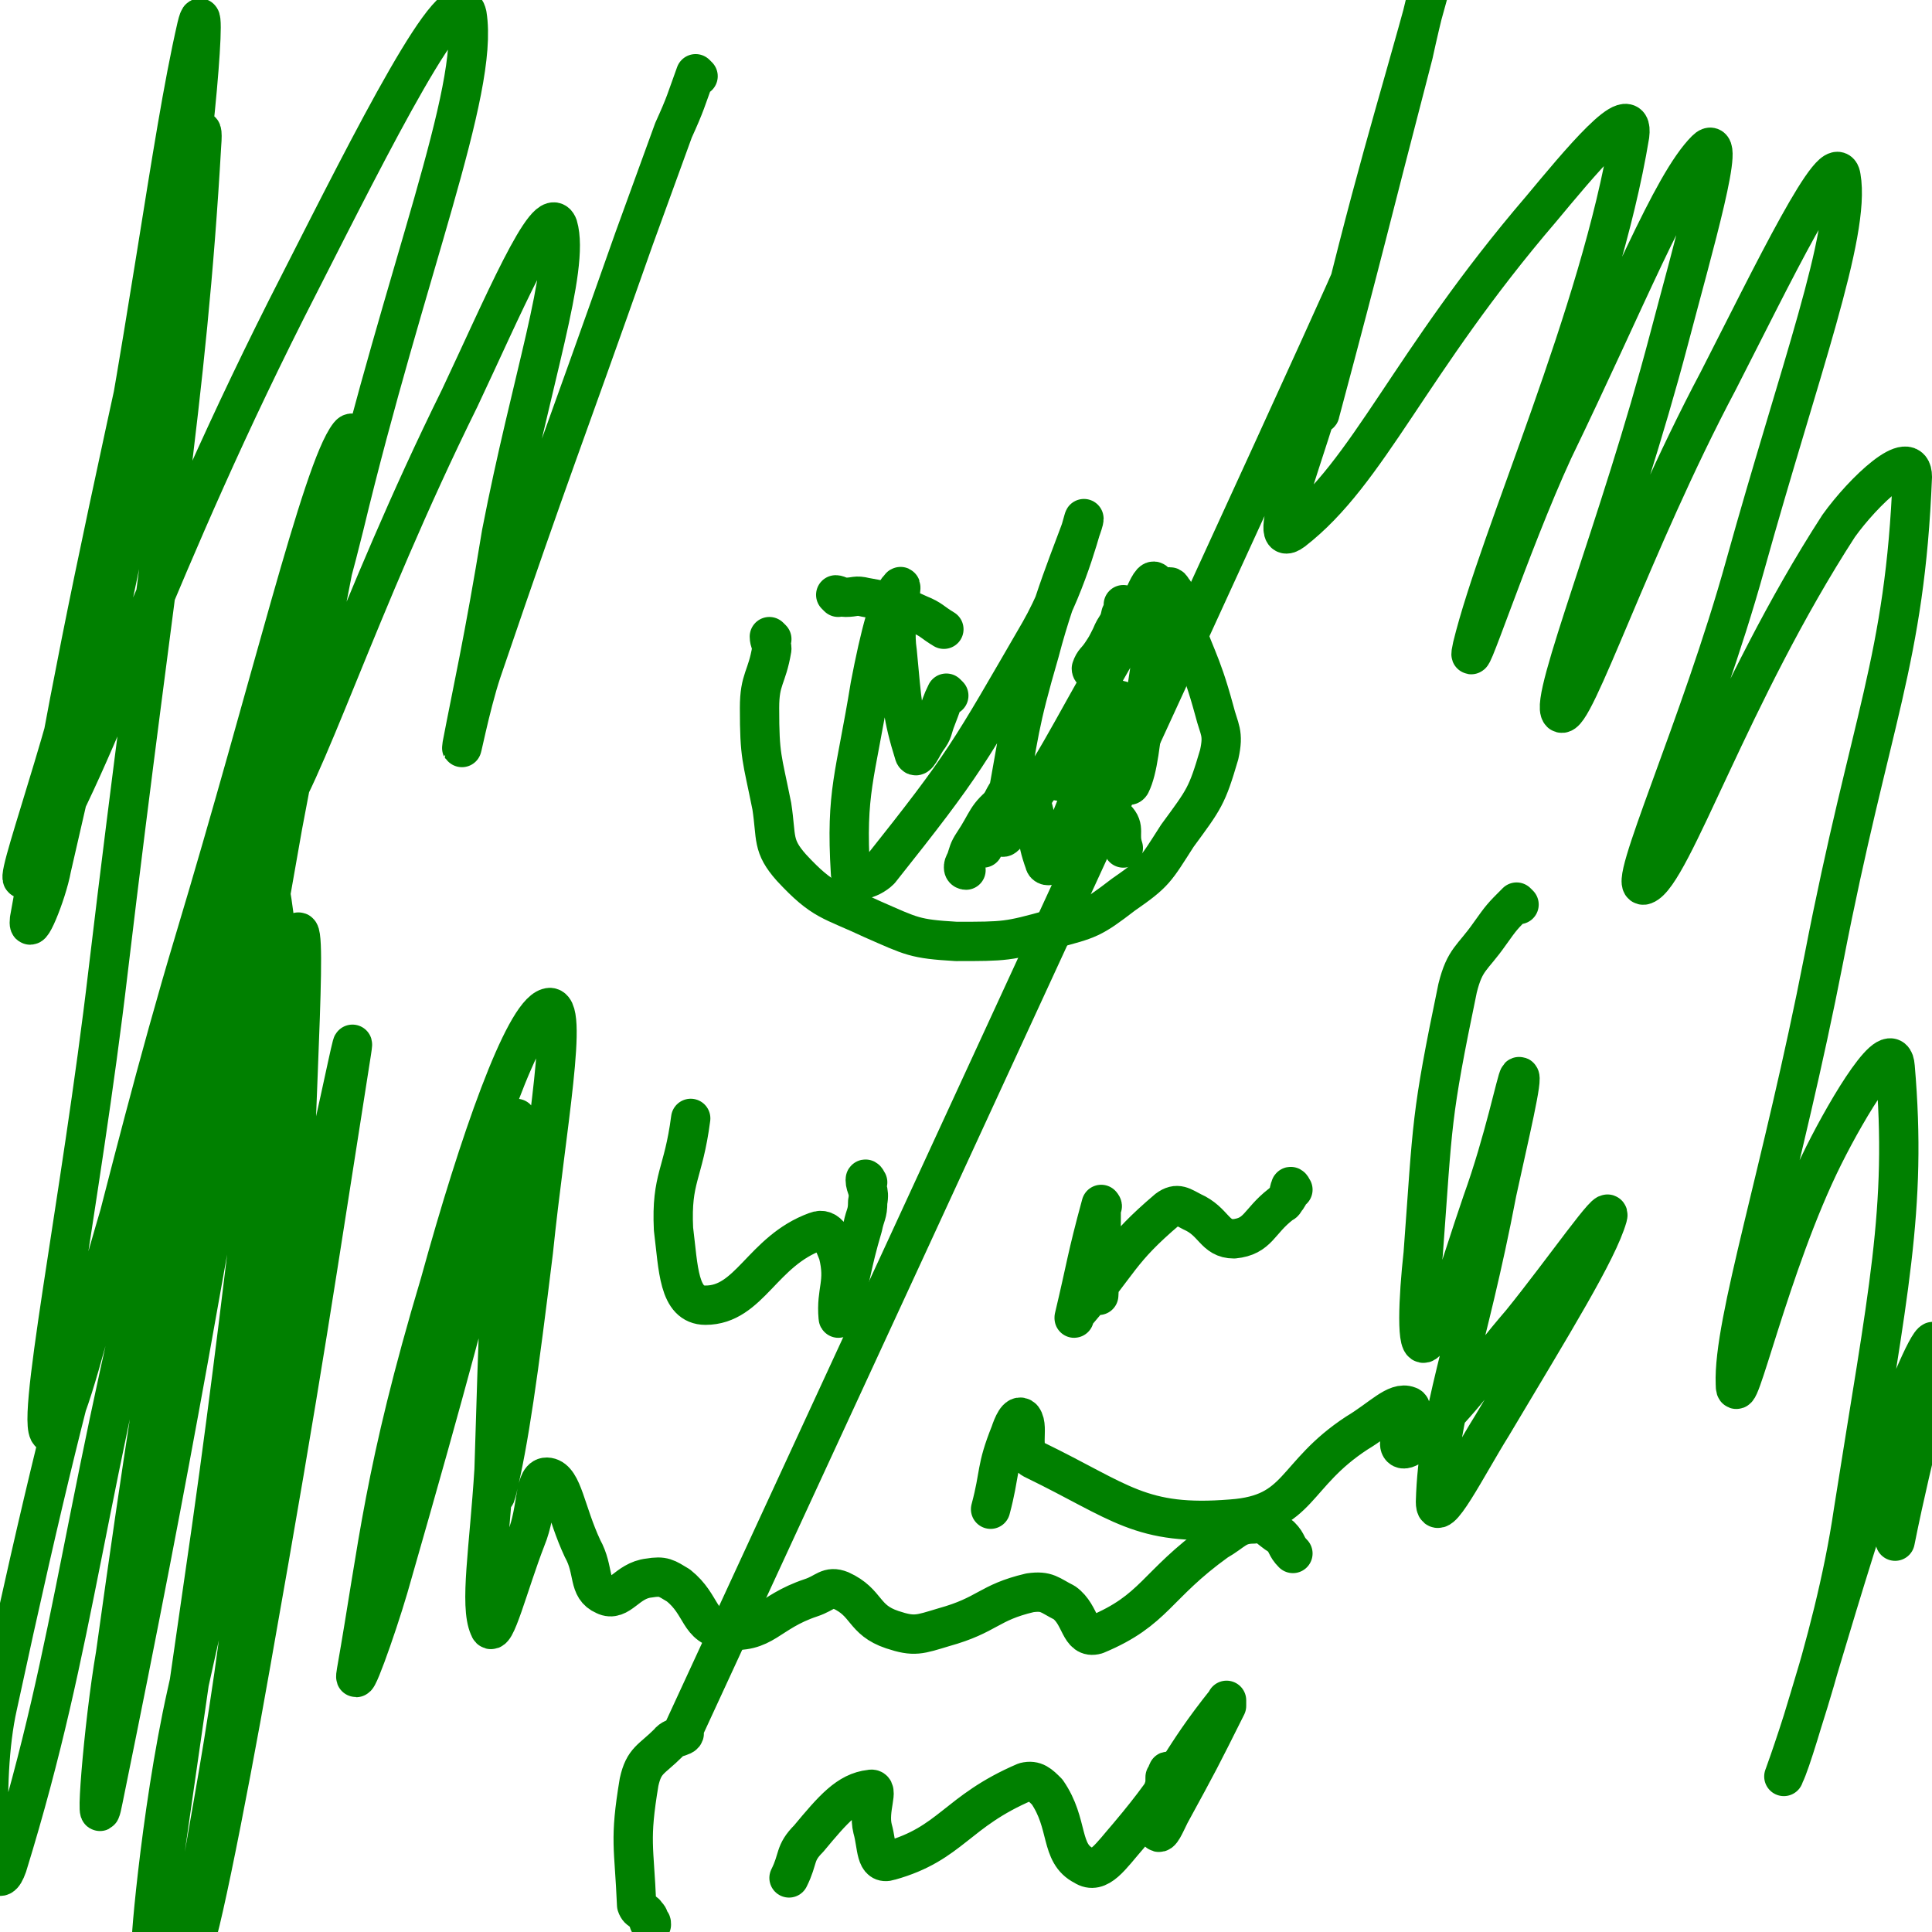 <svg viewBox='0 0 786 786' version='1.1' xmlns='http://www.w3.org/2000/svg' xmlns:xlink='http://www.w3.org/1999/xlink'><g fill='none' stroke='#008000' stroke-width='16' stroke-linecap='round' stroke-linejoin='round'><path d='M314,260c0,0 -1,-1 -1,-1 0,2 1,3 1,5 -2,12 -5,12 -5,24 0,20 1,20 5,40 2,13 0,16 8,25 13,14 16,13 33,21 16,7 17,8 34,9 20,0 21,0 39,-5 15,-4 16,-4 29,-14 13,-9 13,-10 22,-24 11,-15 12,-16 17,-33 2,-9 0,-10 -2,-18 -6,-22 -8,-21 -15,-43 -1,-3 0,-4 -2,-6 -1,-2 -1,-1 -3,-1 -1,0 -1,0 -1,0 '/><path d='M265,783c0,-1 0,-1 -1,-1 0,-2 0,-2 -1,-3 -1,-2 -3,-1 -4,-4 -1,-24 -3,-26 1,-50 2,-9 5,-9 12,-16 2,-3 8,-2 6,-5 274,-593 273,-594 273,-594 -7,24 -7,25 -14,51 0,2 0,2 0,5 -1,1 0,3 0,2 19,-71 19,-73 38,-146 3,-14 9,-38 7,-28 -15,55 -23,78 -42,158 -8,31 -26,73 -14,64 31,-24 47,-68 101,-131 15,-18 38,-46 36,-30 -12,73 -53,163 -64,208 -4,18 15,-41 33,-80 30,-62 48,-108 62,-122 9,-9 -5,39 -15,77 -20,76 -49,147 -44,152 5,4 29,-69 64,-135 22,-43 48,-97 50,-83 4,23 -17,79 -39,158 -18,65 -49,133 -41,130 11,-4 35,-78 79,-146 10,-14 30,-33 30,-20 -3,75 -17,98 -36,196 -17,87 -37,148 -36,173 0,15 14,-49 36,-93 10,-20 28,-50 29,-36 5,58 -3,92 -17,181 -8,55 -31,115 -28,107 5,-10 21,-72 45,-142 6,-17 16,-40 16,-33 0,16 -8,40 -16,80 '/><path d='M284,31c0,0 -1,-1 -1,-1 -4,11 -4,12 -9,23 -8,22 -8,22 -16,44 -31,88 -32,88 -62,176 -5,15 -9,37 -8,30 4,-21 9,-43 16,-86 12,-62 28,-108 23,-125 -4,-11 -23,34 -40,70 -42,85 -64,157 -78,173 -9,11 16,-60 31,-121 25,-104 55,-177 50,-208 -4,-18 -39,52 -68,109 -60,117 -80,190 -110,239 -12,20 15,-50 25,-100 24,-121 32,-195 43,-243 5,-21 -1,53 -10,104 -21,120 -22,120 -49,238 -2,11 -10,30 -9,21 18,-100 22,-121 48,-240 9,-38 24,-100 22,-75 -6,105 -18,168 -38,336 -11,94 -31,191 -23,188 9,-3 28,-100 58,-200 31,-103 52,-192 63,-206 8,-10 -12,79 -27,159 -35,198 -43,249 -73,396 -4,21 0,-30 5,-59 23,-166 28,-169 50,-331 1,-2 -4,-1 -5,2 -48,173 -55,174 -93,350 -7,31 -3,85 4,65 29,-94 30,-148 68,-293 15,-57 32,-135 37,-113 11,46 5,125 -4,248 -7,95 -25,165 -26,189 0,14 14,-56 24,-113 22,-124 26,-154 41,-249 2,-13 -4,17 -8,34 -29,114 -34,113 -59,227 -11,49 -16,113 -14,100 3,-21 12,-84 24,-167 17,-120 23,-202 34,-240 6,-19 0,62 -1,125 '/><path d='M212,487c0,0 -1,-2 -1,-1 -3,19 -3,21 -5,41 -2,19 -2,19 -3,39 -1,20 -3,49 -1,41 5,-20 9,-49 15,-98 5,-49 15,-102 6,-99 -10,3 -28,54 -44,112 -23,77 -25,107 -34,158 -2,11 8,-17 13,-34 27,-94 29,-104 52,-190 1,-4 -3,5 -3,10 -4,66 -4,66 -6,132 -2,32 -6,55 -2,64 2,6 8,-18 15,-36 5,-12 3,-26 9,-25 6,1 7,14 14,29 5,9 2,16 9,19 6,3 9,-6 18,-7 6,-1 7,0 12,3 10,8 8,17 19,18 16,2 17,-7 35,-13 6,-2 7,-5 12,-3 11,5 9,12 21,16 9,3 11,2 21,-1 18,-5 18,-10 35,-14 7,-1 8,1 14,4 7,5 6,15 13,13 24,-10 24,-20 49,-38 7,-4 8,-7 15,-7 5,-1 6,2 11,5 3,3 2,4 5,7 0,0 0,0 0,0 '/><path d='M526,484c0,0 -1,-2 -1,-1 -1,2 0,3 -2,5 -1,2 -1,1 -2,2 -9,7 -9,13 -19,14 -8,0 -8,-7 -17,-11 -4,-2 -6,-4 -10,-1 -20,17 -19,21 -37,42 -1,1 -1,3 -1,2 5,-21 5,-24 11,-46 0,0 1,1 0,1 0,18 0,18 -1,36 0,0 0,0 0,0 '/><path d='M353,481c0,0 -1,-2 -1,-1 0,3 2,4 1,9 0,5 -1,5 -2,10 -5,17 -4,18 -9,35 0,1 -1,3 -1,2 -1,-11 3,-14 0,-26 -2,-5 -4,-11 -9,-9 -22,8 -27,30 -45,30 -11,0 -11,-15 -13,-31 -1,-21 4,-22 7,-45 '/><path d='M618,368c0,0 -1,-1 -1,-1 -6,6 -6,6 -11,13 -7,10 -10,10 -13,22 -11,53 -10,54 -14,108 -2,18 -3,40 1,36 8,-7 13,-28 23,-57 9,-25 14,-50 15,-51 2,-1 -4,24 -9,47 -12,63 -24,90 -25,126 0,11 13,-15 23,-31 25,-42 43,-71 47,-85 2,-7 -18,22 -35,43 -18,21 -17,23 -36,43 -6,5 -11,10 -13,8 -3,-3 7,-16 3,-17 -5,-2 -11,5 -21,11 -26,17 -23,33 -51,35 -37,3 -45,-7 -80,-24 -7,-3 -2,-13 -5,-17 -2,-2 -4,3 -5,6 -6,15 -4,16 -8,31 0,0 0,0 0,0 '/><path d='M476,722c0,-1 -1,-2 -1,-1 0,0 0,1 -1,2 0,3 0,3 -1,6 -1,8 -2,13 -2,16 1,2 3,-3 5,-7 12,-22 12,-22 23,-44 0,-1 0,-3 0,-2 -20,25 -18,29 -40,55 -7,8 -12,16 -18,12 -10,-5 -6,-17 -15,-30 -3,-3 -5,-5 -9,-4 -28,12 -30,25 -55,32 -6,2 -5,-6 -7,-13 -2,-8 3,-17 -1,-16 -9,1 -15,8 -25,20 -6,6 -4,8 -8,16 '/><path d='M386,283c0,0 -1,-1 -1,-1 -2,4 -2,5 -4,10 -2,5 -1,5 -4,9 -2,3 -4,8 -5,6 -5,-16 -5,-21 -7,-42 -2,-13 3,-29 1,-26 -4,4 -8,19 -12,40 -6,37 -10,43 -8,76 0,5 8,3 12,-1 35,-44 36,-47 65,-97 12,-21 18,-47 18,-46 0,3 -11,27 -18,54 -9,31 -8,32 -14,64 -1,5 -3,14 0,11 21,-29 24,-38 46,-76 8,-13 13,-31 15,-27 4,6 -1,24 -4,48 -2,17 -3,28 -6,34 -2,3 -4,-9 -5,-17 -1,-8 2,-15 1,-17 -1,-1 -3,5 -5,9 -12,29 -11,31 -23,57 -1,2 -3,1 -3,0 -4,-11 -2,-12 -5,-23 -2,-5 -1,-12 -4,-11 -7,3 -8,10 -14,20 -2,3 -1,4 -2,8 '/><path d='M341,243c0,0 -1,-1 -1,-1 1,0 2,1 4,1 4,0 4,-1 8,0 11,2 11,2 22,7 5,2 5,3 10,6 '/><path d='M445,273c0,0 -1,0 -1,-1 1,-3 2,-3 4,-6 2,-3 2,-3 4,-7 2,-5 3,-4 4,-9 1,-2 1,-2 1,-4 '/><path d='M364,283c0,0 -1,-1 -1,-1 1,0 2,0 3,1 '/><path d='M442,298c0,0 -1,-1 -1,-1 '/><path d='M393,354c0,0 -1,0 -1,-1 0,-1 0,-1 1,-3 1,-3 1,-4 3,-7 6,-9 5,-11 13,-17 10,-7 13,-10 23,-8 12,1 13,6 22,15 4,4 1,6 3,12 '/></g>
</svg>